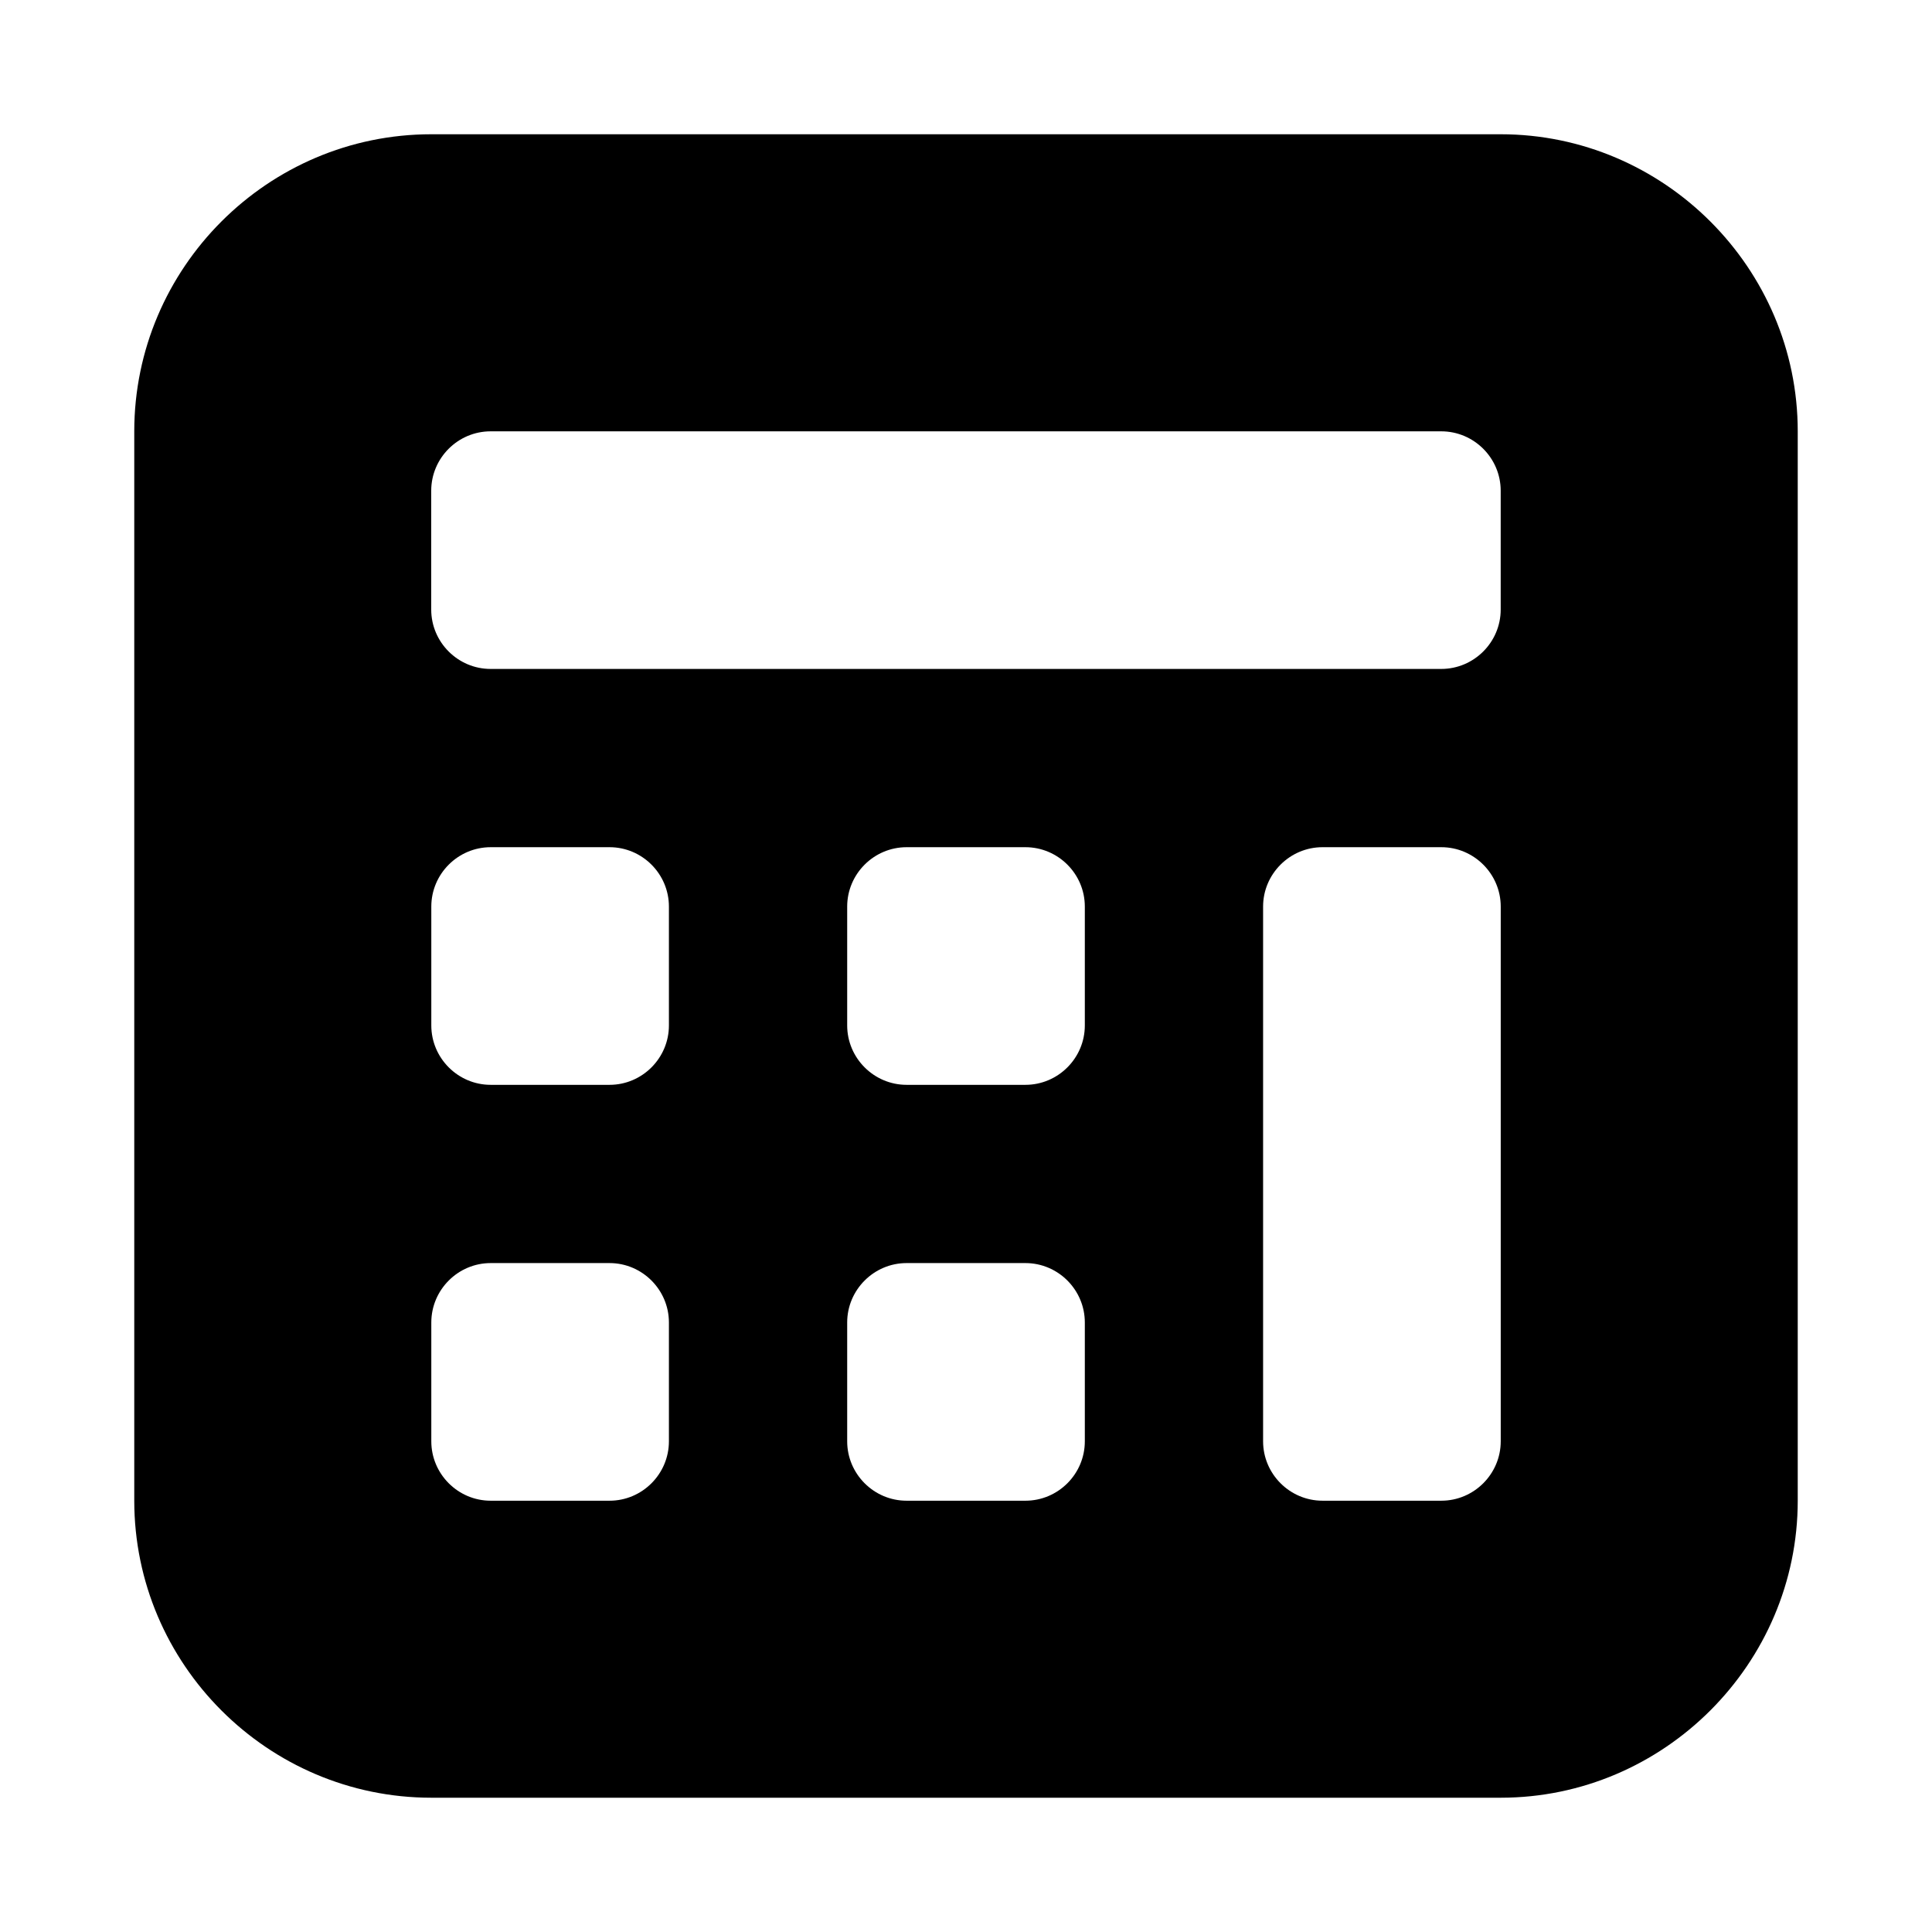 <?xml version="1.0" encoding="UTF-8"?>
<!-- Uploaded to: SVG Repo, www.svgrepo.com, Generator: SVG Repo Mixer Tools -->
<svg fill="#000000" width="800px" height="800px" version="1.1" viewBox="144 144 512 512" xmlns="http://www.w3.org/2000/svg">
 <path d="m258.3 179.58h283.4c43.254 0 78.719 35.457 78.719 78.727v283.38c0 43.246-35.48 78.727-78.719 78.727h-283.4c-43.328 0-78.719-35.398-78.719-78.727v-283.38c0-43.336 35.383-78.727 78.719-78.727zm283.4 94.461c0-8.656-7.086-15.734-15.75-15.734h-251.93c-8.664 0-15.742 7.078-15.742 15.734v31.5c0 8.656 7.078 15.734 15.742 15.734h251.93c8.664 0 15.75-7.078 15.75-15.734zm-220.43 110.21c0-8.656-7.078-15.734-15.734-15.734h-31.5c-8.656 0-15.734 7.078-15.734 15.734v31.5c0 8.656 7.078 15.742 15.734 15.742h31.5c8.656 0 15.734-7.086 15.734-15.742zm0 110.22c0-8.656-7.078-15.742-15.734-15.742h-31.5c-8.656 0-15.734 7.086-15.734 15.742v31.492c0 8.664 7.078 15.742 15.734 15.742h31.5c8.656 0 15.734-7.078 15.734-15.742zm110.22-110.22c0-8.656-7.078-15.734-15.742-15.734h-31.492c-8.656 0-15.742 7.078-15.742 15.734v31.5c0 8.656 7.086 15.742 15.742 15.742h31.492c8.664 0 15.742-7.086 15.742-15.742zm0 110.22c0-8.656-7.078-15.742-15.742-15.742h-31.492c-8.656 0-15.742 7.086-15.742 15.742v31.492c0 8.664 7.086 15.742 15.742 15.742h31.492c8.664 0 15.742-7.078 15.742-15.742zm110.22-110.22c0-8.648-7.086-15.734-15.742-15.734h-31.492c-8.656 0-15.742 7.086-15.742 15.734v141.71c0 8.656 7.086 15.742 15.742 15.742h31.492c8.656 0 15.742-7.086 15.742-15.742z"/>
</svg>